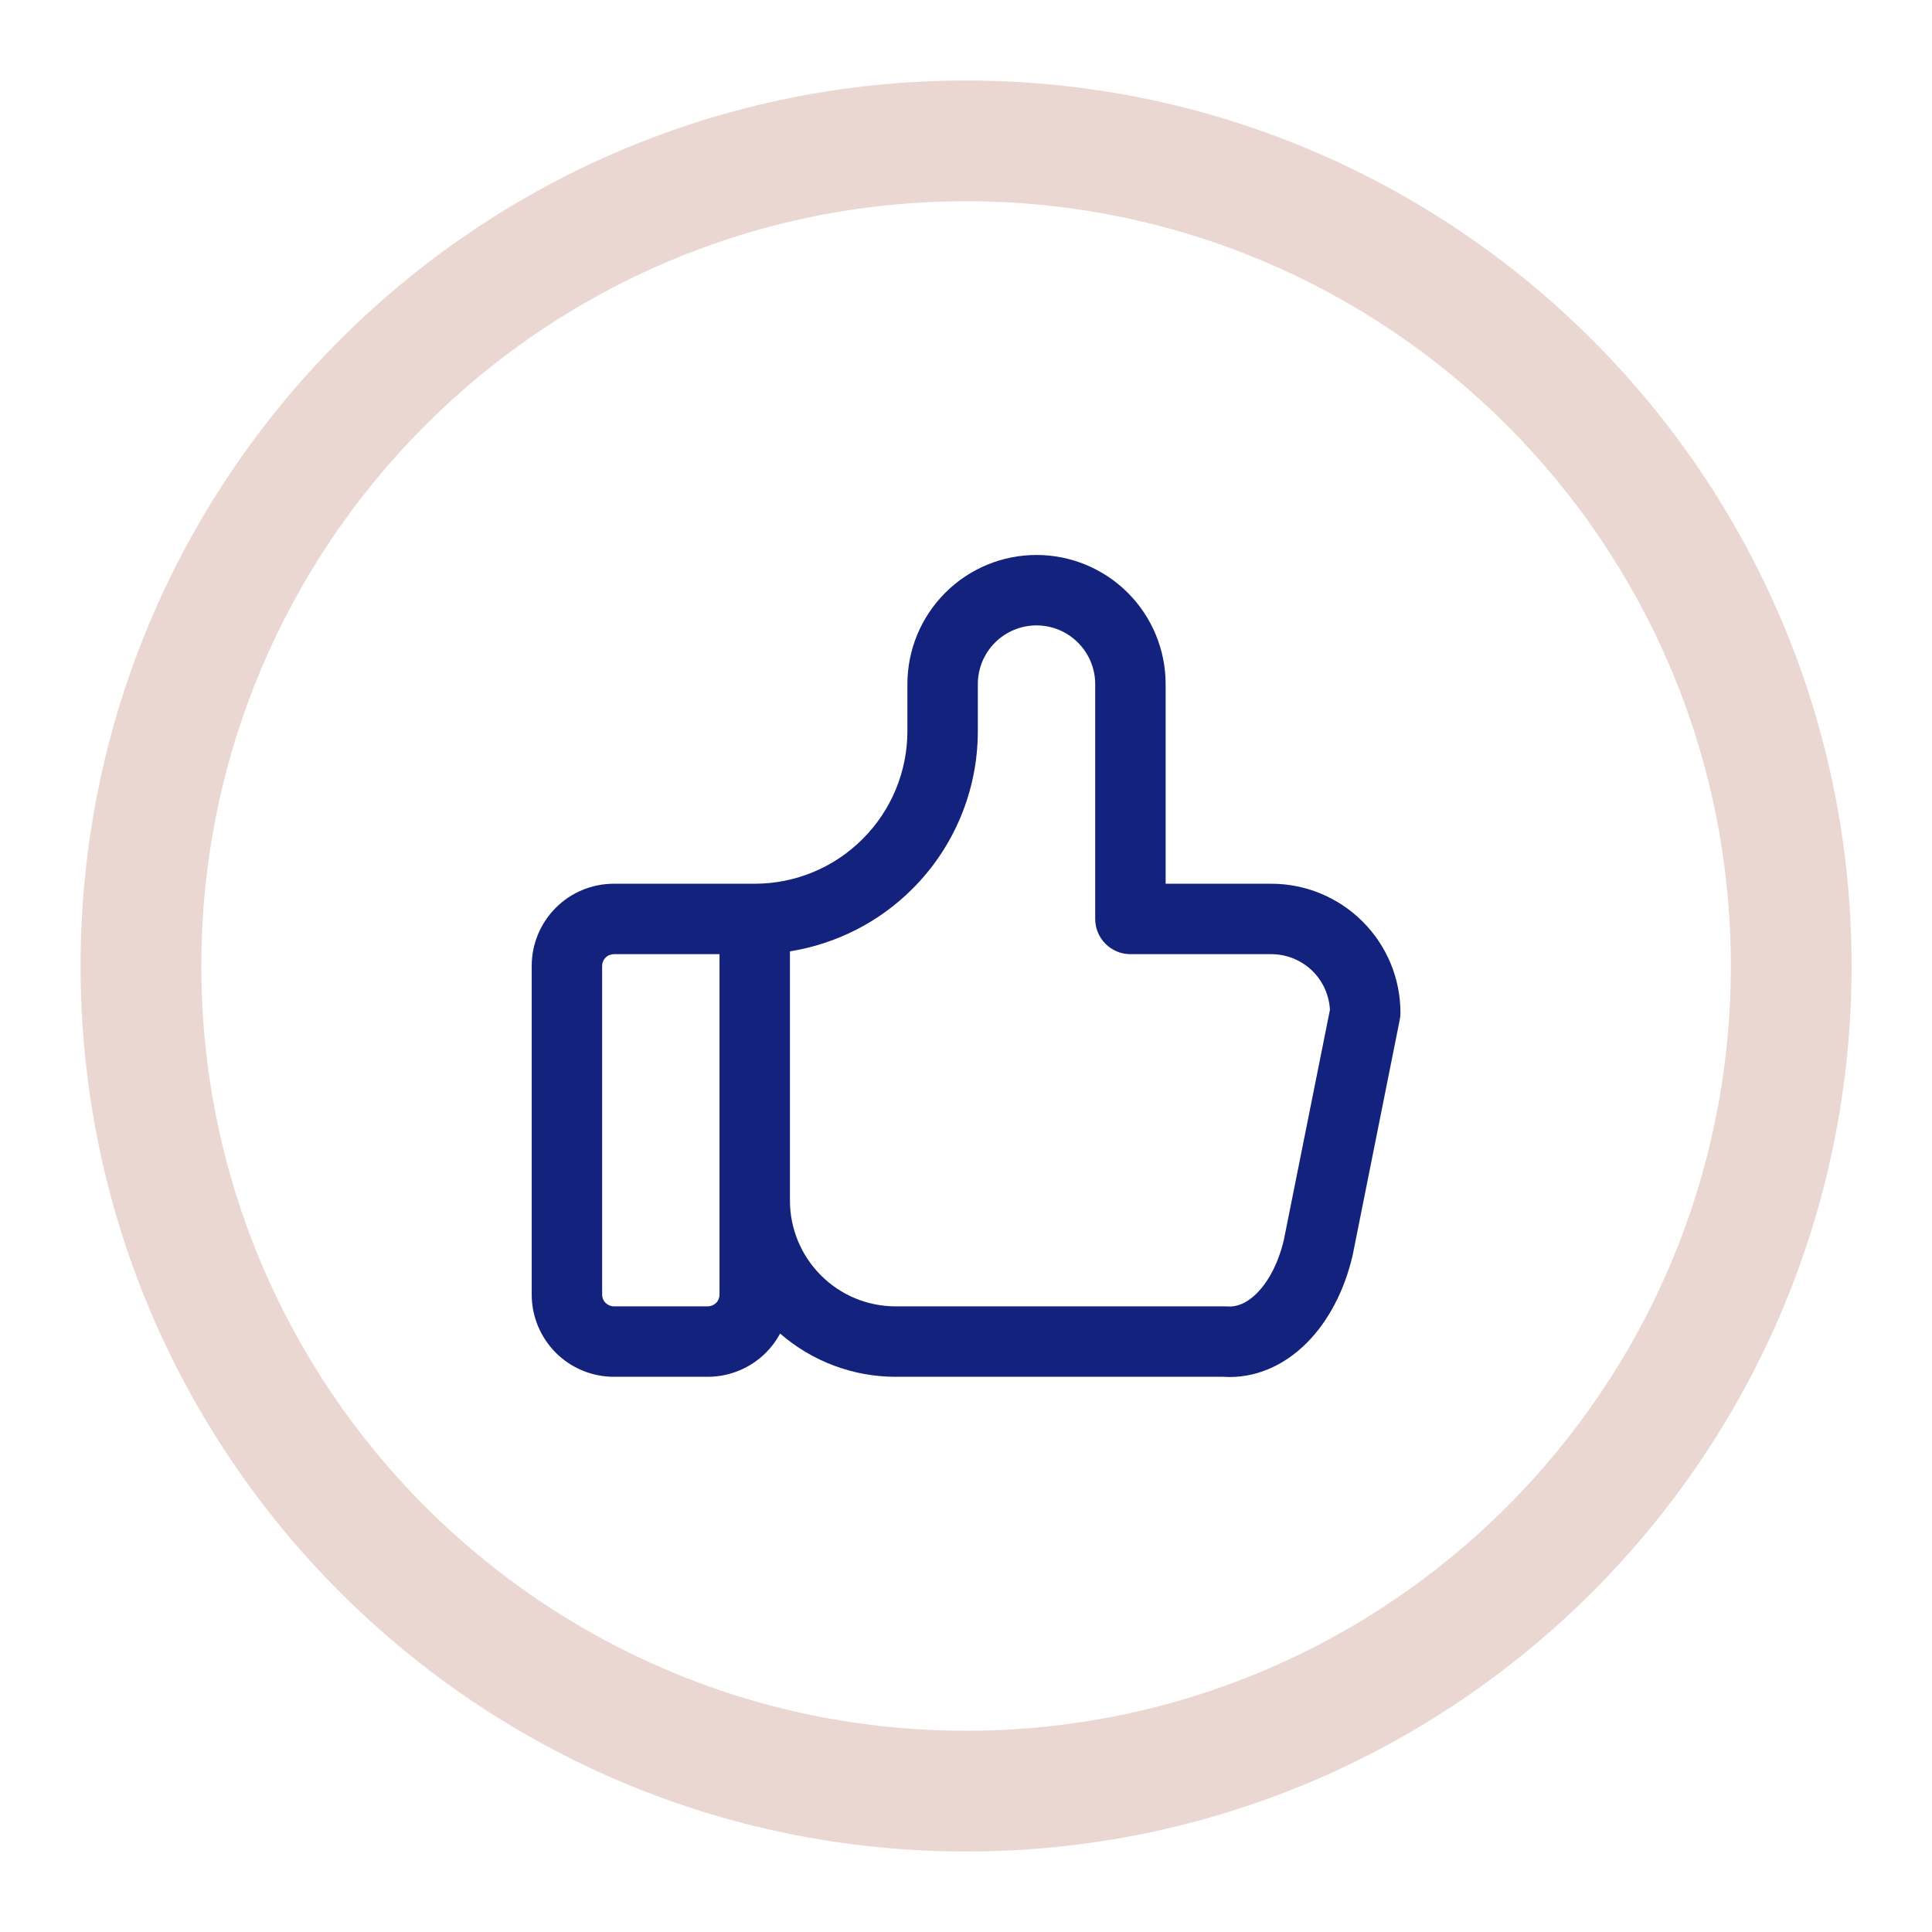 <svg width="24" height="24" viewBox="0 0 24 24" fill="none" xmlns="http://www.w3.org/2000/svg">
<path fill-rule="evenodd" clip-rule="evenodd" d="M12.001 21.5C17.248 21.5 21.501 17.247 21.501 12C21.501 6.753 17.248 2.5 12.001 2.5C6.754 2.5 2.501 6.753 2.501 12C2.501 17.247 6.754 21.5 12.001 21.5ZM12.001 23C18.076 23 23.001 18.075 23.001 12C23.001 5.925 18.076 1 12.001 1C5.926 1 1.001 5.925 1.001 12C1.001 18.075 5.926 23 12.001 23Z" fill="#EAD7D1"/>
<path fill-rule="evenodd" clip-rule="evenodd" d="M12.876 7.769C12.682 7.769 12.497 7.846 12.36 7.983C12.223 8.12 12.147 8.305 12.147 8.499V9.082C12.147 9.817 11.855 10.522 11.335 11.041C10.92 11.457 10.386 11.726 9.813 11.818V14.915C9.813 15.263 9.952 15.597 10.198 15.843C10.444 16.09 10.778 16.228 11.126 16.228H15.209C15.222 16.228 15.234 16.228 15.246 16.229C15.347 16.238 15.476 16.202 15.613 16.065C15.753 15.925 15.878 15.699 15.948 15.405L16.521 12.544C16.511 12.364 16.436 12.194 16.308 12.066C16.171 11.93 15.986 11.853 15.793 11.853H14.043C13.801 11.853 13.605 11.657 13.605 11.415V8.499C13.605 8.305 13.528 8.12 13.391 7.983C13.255 7.846 13.069 7.769 12.876 7.769ZM9.691 16.566C9.644 16.653 9.585 16.733 9.514 16.804C9.323 16.995 9.063 17.103 8.792 17.103H7.626C7.355 17.103 7.095 16.995 6.904 16.804C6.713 16.612 6.605 16.353 6.605 16.082V11.999C6.605 11.728 6.713 11.468 6.904 11.277C7.095 11.085 7.355 10.978 7.626 10.978H9.376C9.879 10.978 10.361 10.778 10.716 10.422C11.072 10.067 11.272 9.585 11.272 9.082V8.499C11.272 8.073 11.441 7.665 11.742 7.364C12.042 7.063 12.45 6.894 12.876 6.894C13.301 6.894 13.709 7.063 14.01 7.364C14.311 7.665 14.48 8.073 14.48 8.499V10.978H15.793C16.218 10.978 16.626 11.147 16.927 11.448C17.228 11.748 17.397 12.156 17.397 12.582C17.397 12.611 17.394 12.639 17.388 12.668L16.805 15.584C16.804 15.589 16.803 15.594 16.802 15.598C16.704 16.017 16.512 16.403 16.232 16.683C15.953 16.963 15.588 17.13 15.193 17.103H11.126C10.597 17.103 10.088 16.911 9.691 16.566ZM8.938 11.853H7.626C7.587 11.853 7.55 11.868 7.523 11.896C7.495 11.923 7.48 11.96 7.48 11.999V16.082C7.48 16.121 7.495 16.158 7.523 16.185C7.55 16.212 7.587 16.228 7.626 16.228H8.792C8.831 16.228 8.868 16.212 8.896 16.185C8.923 16.158 8.938 16.121 8.938 16.082V11.853Z" fill="#13227C"/>
</svg>

